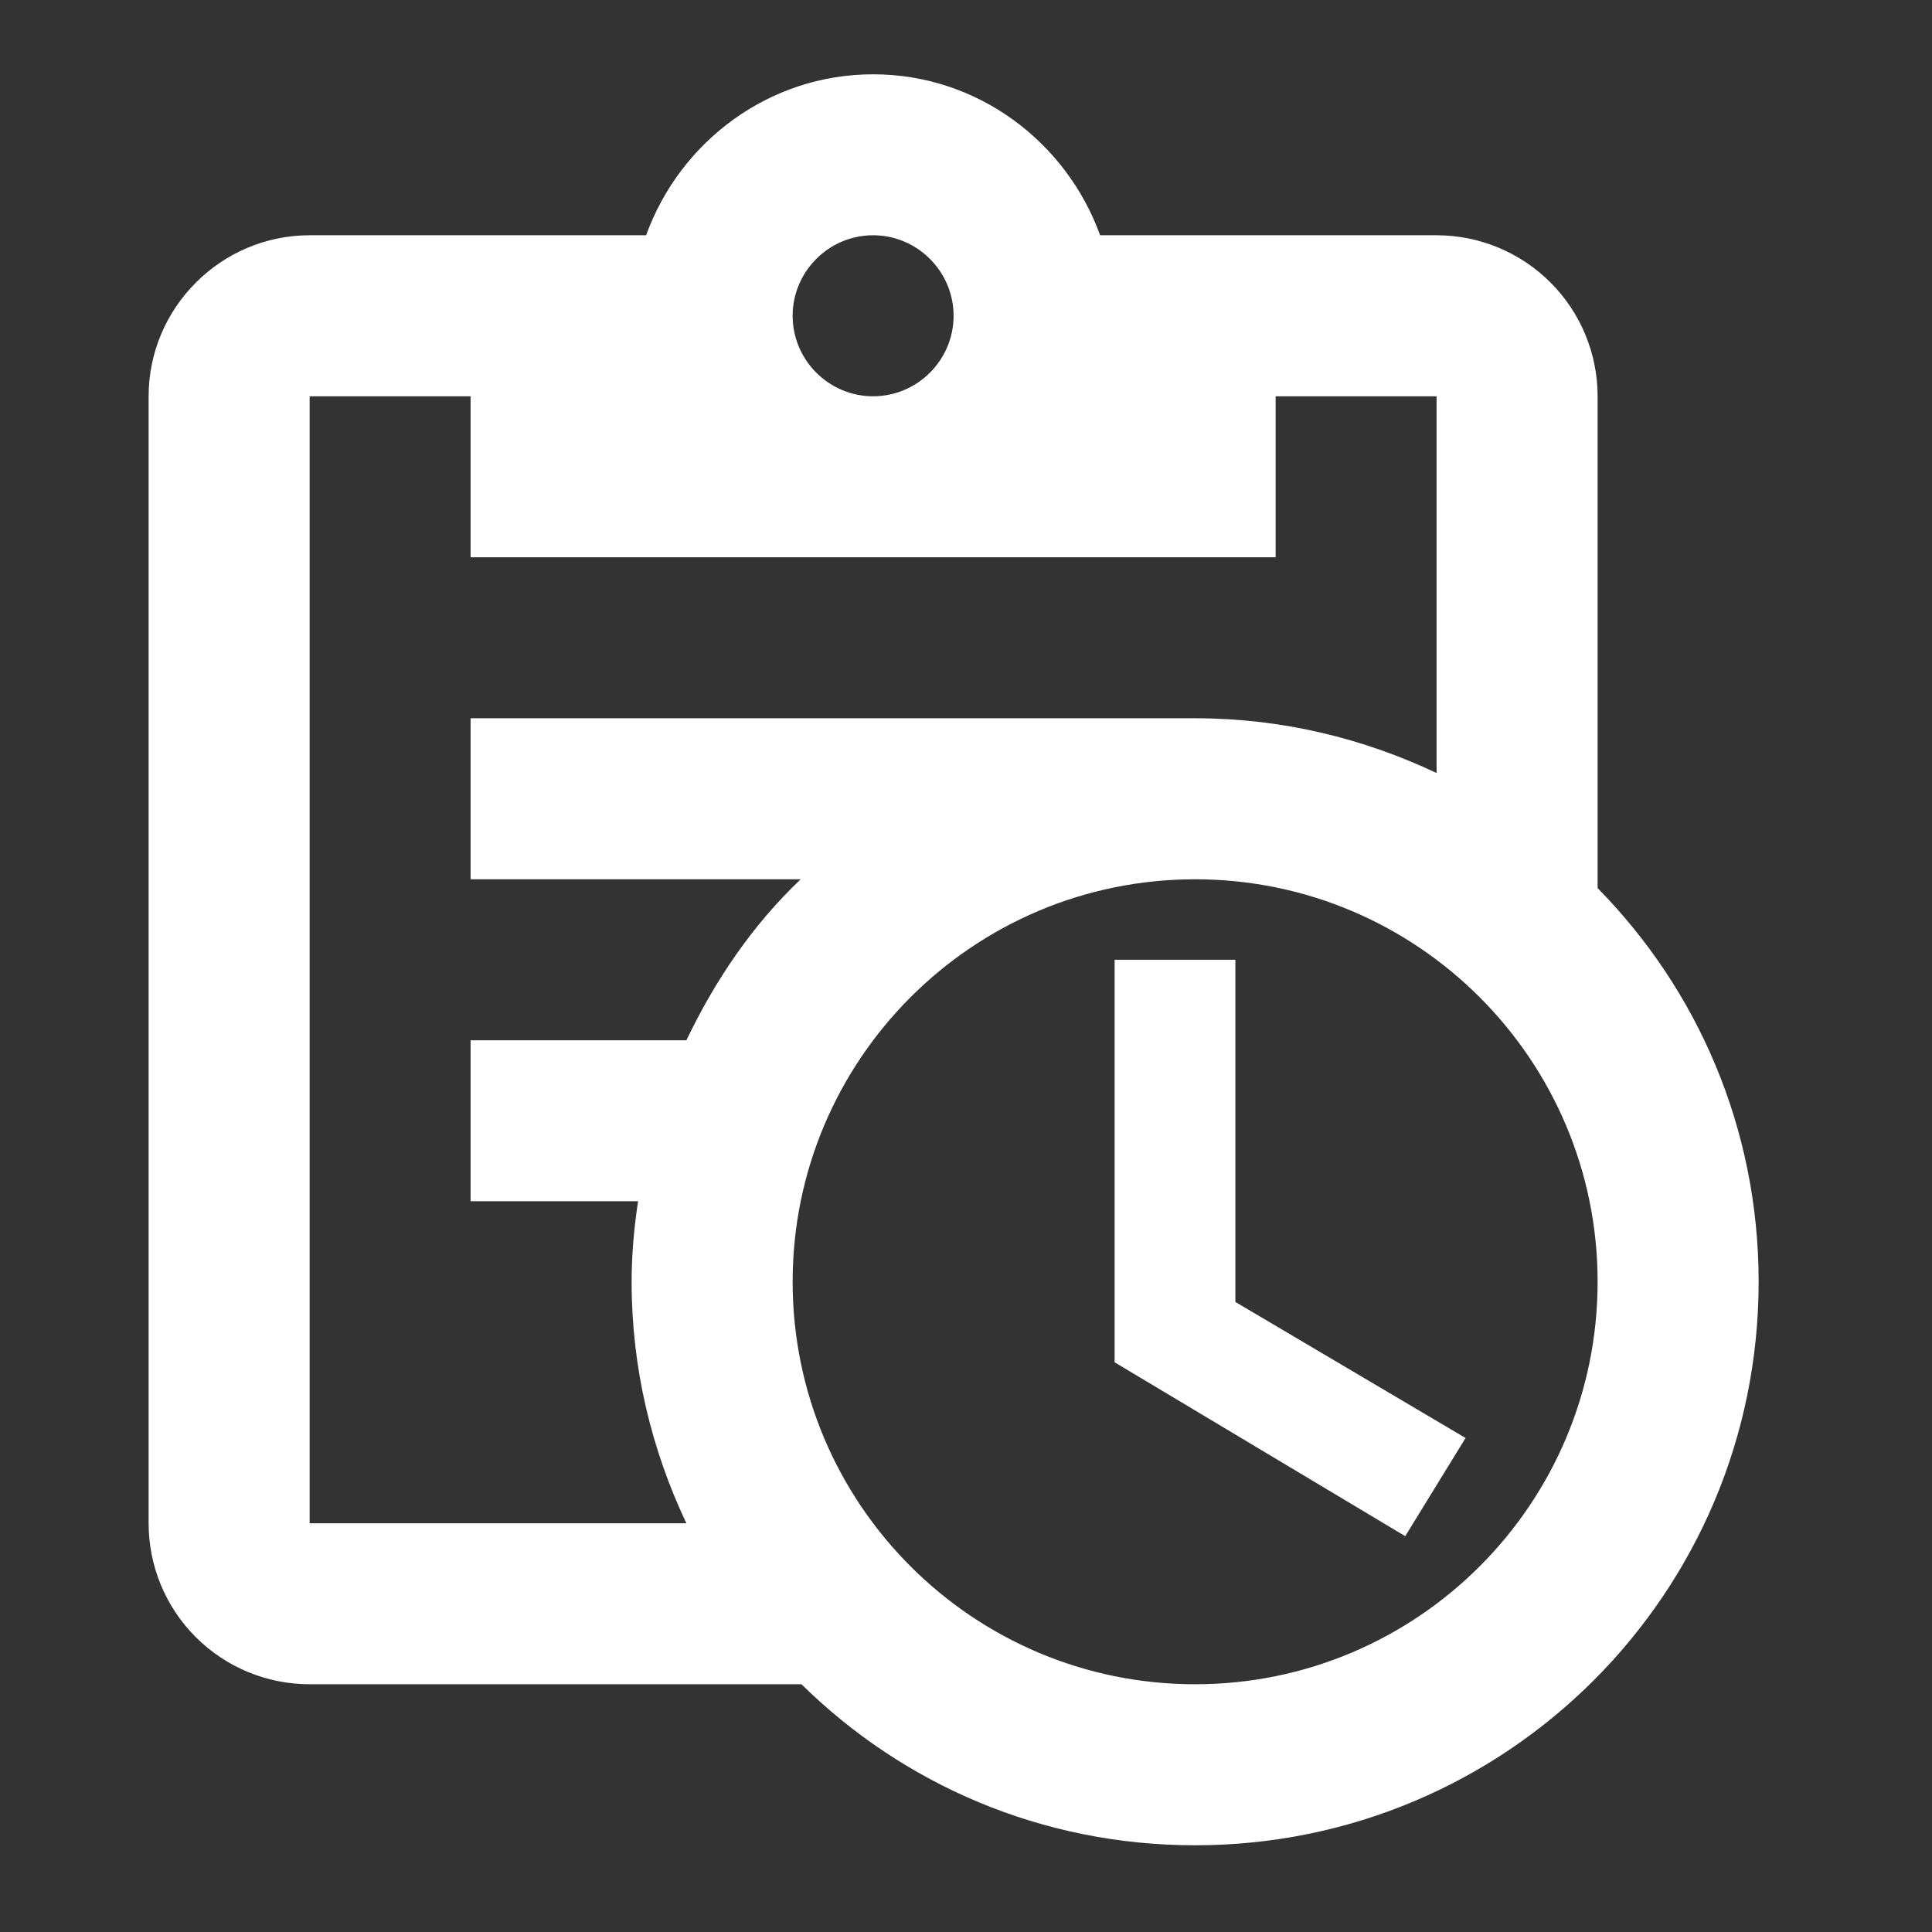 <svg width="26" height="26" viewBox="0 0 26 26" fill="none" xmlns="http://www.w3.org/2000/svg">
<rect x="0" y="0" width="26" height="26" fill="#333333" stroke="none"/>
<path d="M21.5 11.952V5.333C21.5 4.759 21.272 4.207 20.865 3.801C20.459 3.395 19.908 3.166 19.333 3.166H14.805C14.35 1.91 13.158 1 11.75 1C10.342 1 9.15 1.91 8.695 3.166H4.167C2.975 3.166 2 4.141 2 5.333V20.5C2 21.075 2.228 21.626 2.635 22.032C3.041 22.438 3.592 22.666 4.167 22.666H10.786C12.151 24.01 14.014 24.833 16.083 24.833C20.276 24.833 23.667 21.442 23.667 17.25C23.667 15.181 22.843 13.317 21.5 11.952ZM11.75 3.166C12.346 3.166 12.833 3.654 12.833 4.25C12.833 4.846 12.346 5.333 11.75 5.333C11.154 5.333 10.667 4.846 10.667 4.25C10.667 3.654 11.154 3.166 11.75 3.166ZM4.167 20.5V5.333H6.333V7.5H17.167V5.333H19.333V10.403C18.348 9.937 17.253 9.666 16.083 9.666H6.333V11.833H10.775C10.125 12.451 9.627 13.187 9.237 14H6.333V16.166H8.587C8.533 16.524 8.5 16.881 8.5 17.25C8.5 18.42 8.771 19.514 9.237 20.5H4.167ZM16.083 22.666C13.093 22.666 10.667 20.24 10.667 17.25C10.667 14.26 13.093 11.833 16.083 11.833C19.073 11.833 21.5 14.26 21.5 17.25C21.5 20.24 19.073 22.666 16.083 22.666ZM16.625 17.521L19.723 19.352L18.911 20.673L15 18.333V12.916H16.625V17.521Z" fill="white"/>
</svg>
